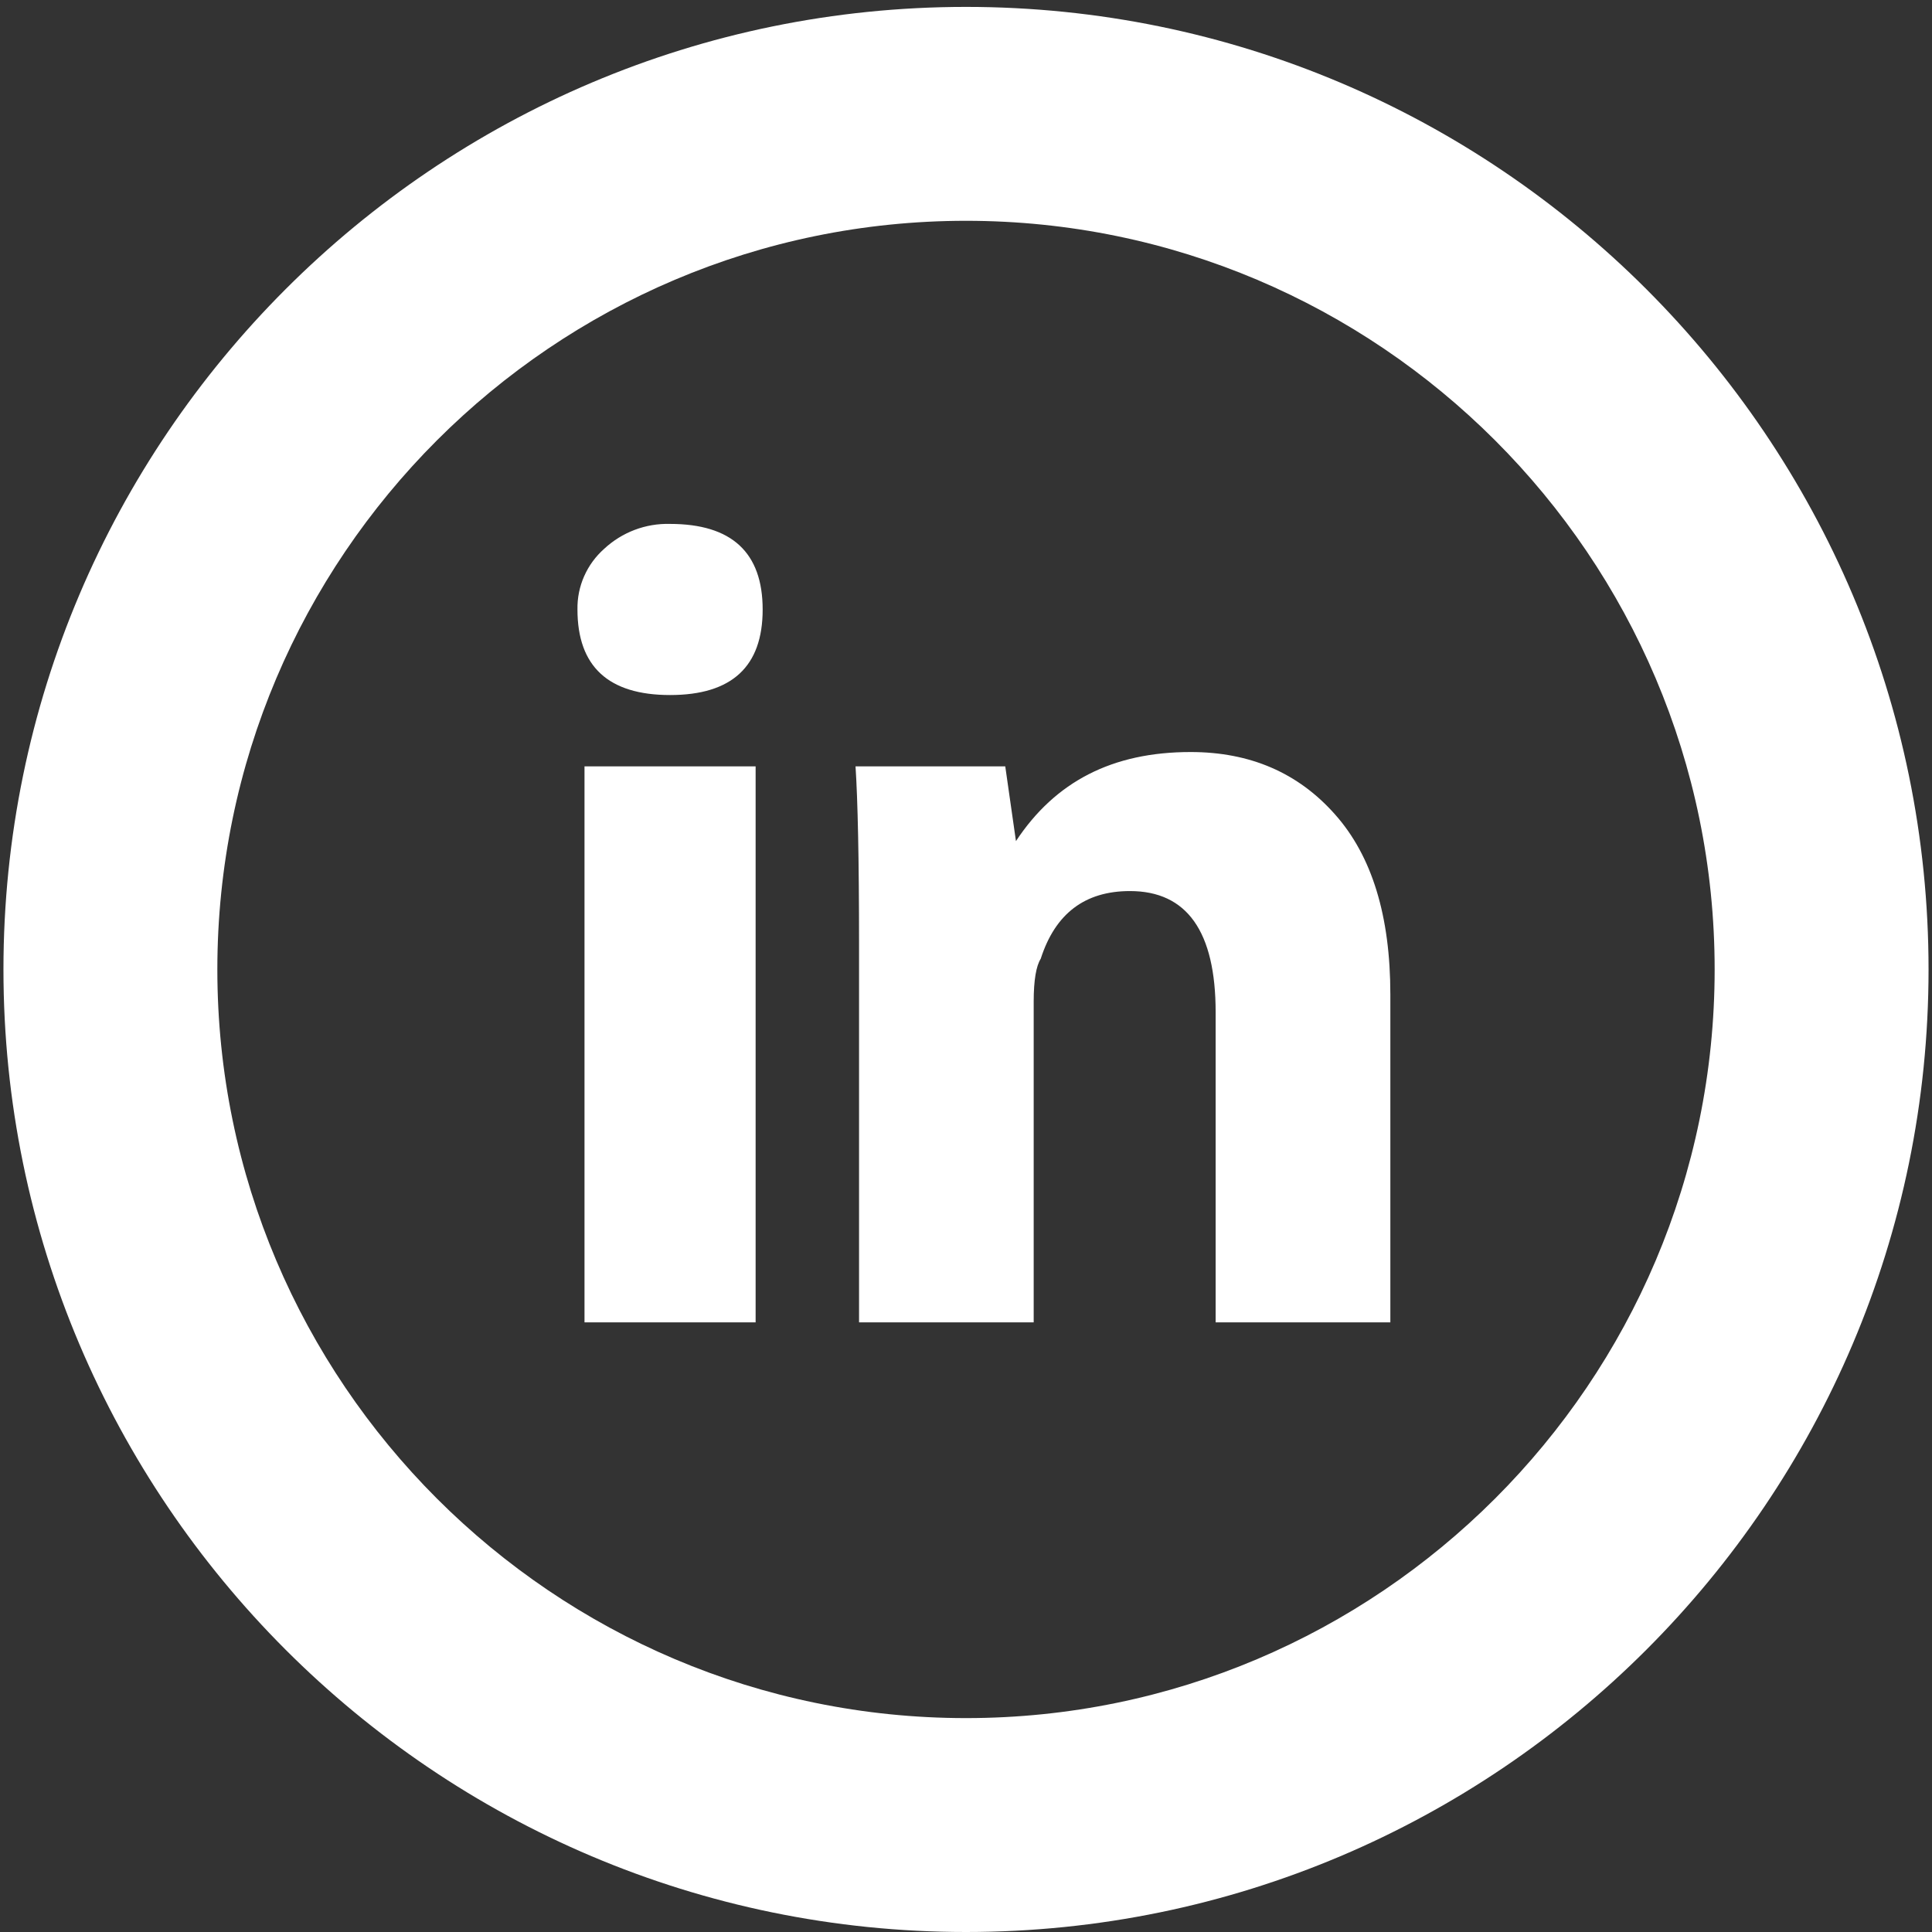 <svg width="28" height="28" viewBox="0 0 28 28" fill="none" xmlns="http://www.w3.org/2000/svg">
<rect x="0" y="0" width="28" height="28" fill="#333333" stroke="none"/>
<path d="M10.951 19.165H8.471V11.107H10.951V19.165ZM9.711 10.073C8.817 10.073 8.369 9.659 8.369 8.833C8.366 8.667 8.399 8.502 8.466 8.351C8.533 8.199 8.632 8.064 8.756 7.954C9.015 7.713 9.358 7.583 9.711 7.593C10.605 7.593 11.053 8.008 11.053 8.834C11.053 9.66 10.607 10.073 9.711 10.073ZM20.149 19.165H17.618V14.67C17.618 13.5 17.202 12.914 16.376 12.914C15.722 12.914 15.293 13.241 15.083 13.895C15.017 13.999 14.981 14.207 14.981 14.515V19.165H12.45V13.689C12.45 12.449 12.431 11.589 12.399 11.107H14.569L14.724 12.19C15.293 11.328 16.119 10.899 17.255 10.899C18.118 10.899 18.814 11.2 19.348 11.803C19.884 12.405 20.15 13.275 20.15 14.413V19.165H20.149ZM14 28C6.307 28 0.05 21.743 0.05 14.05C0.05 6.357 6.307 0.1 14 0.1C21.693 0.1 27.95 6.357 27.95 14.05C27.95 21.743 21.693 28 14 28ZM14 3.2C8.019 3.2 3.15 8.069 3.15 14.05C3.15 20.032 8.019 24.9 14 24.9C19.981 24.9 24.85 20.032 24.85 14.05C24.85 8.069 19.981 3.2 14 3.2Z" fill="white"/>
</svg>
